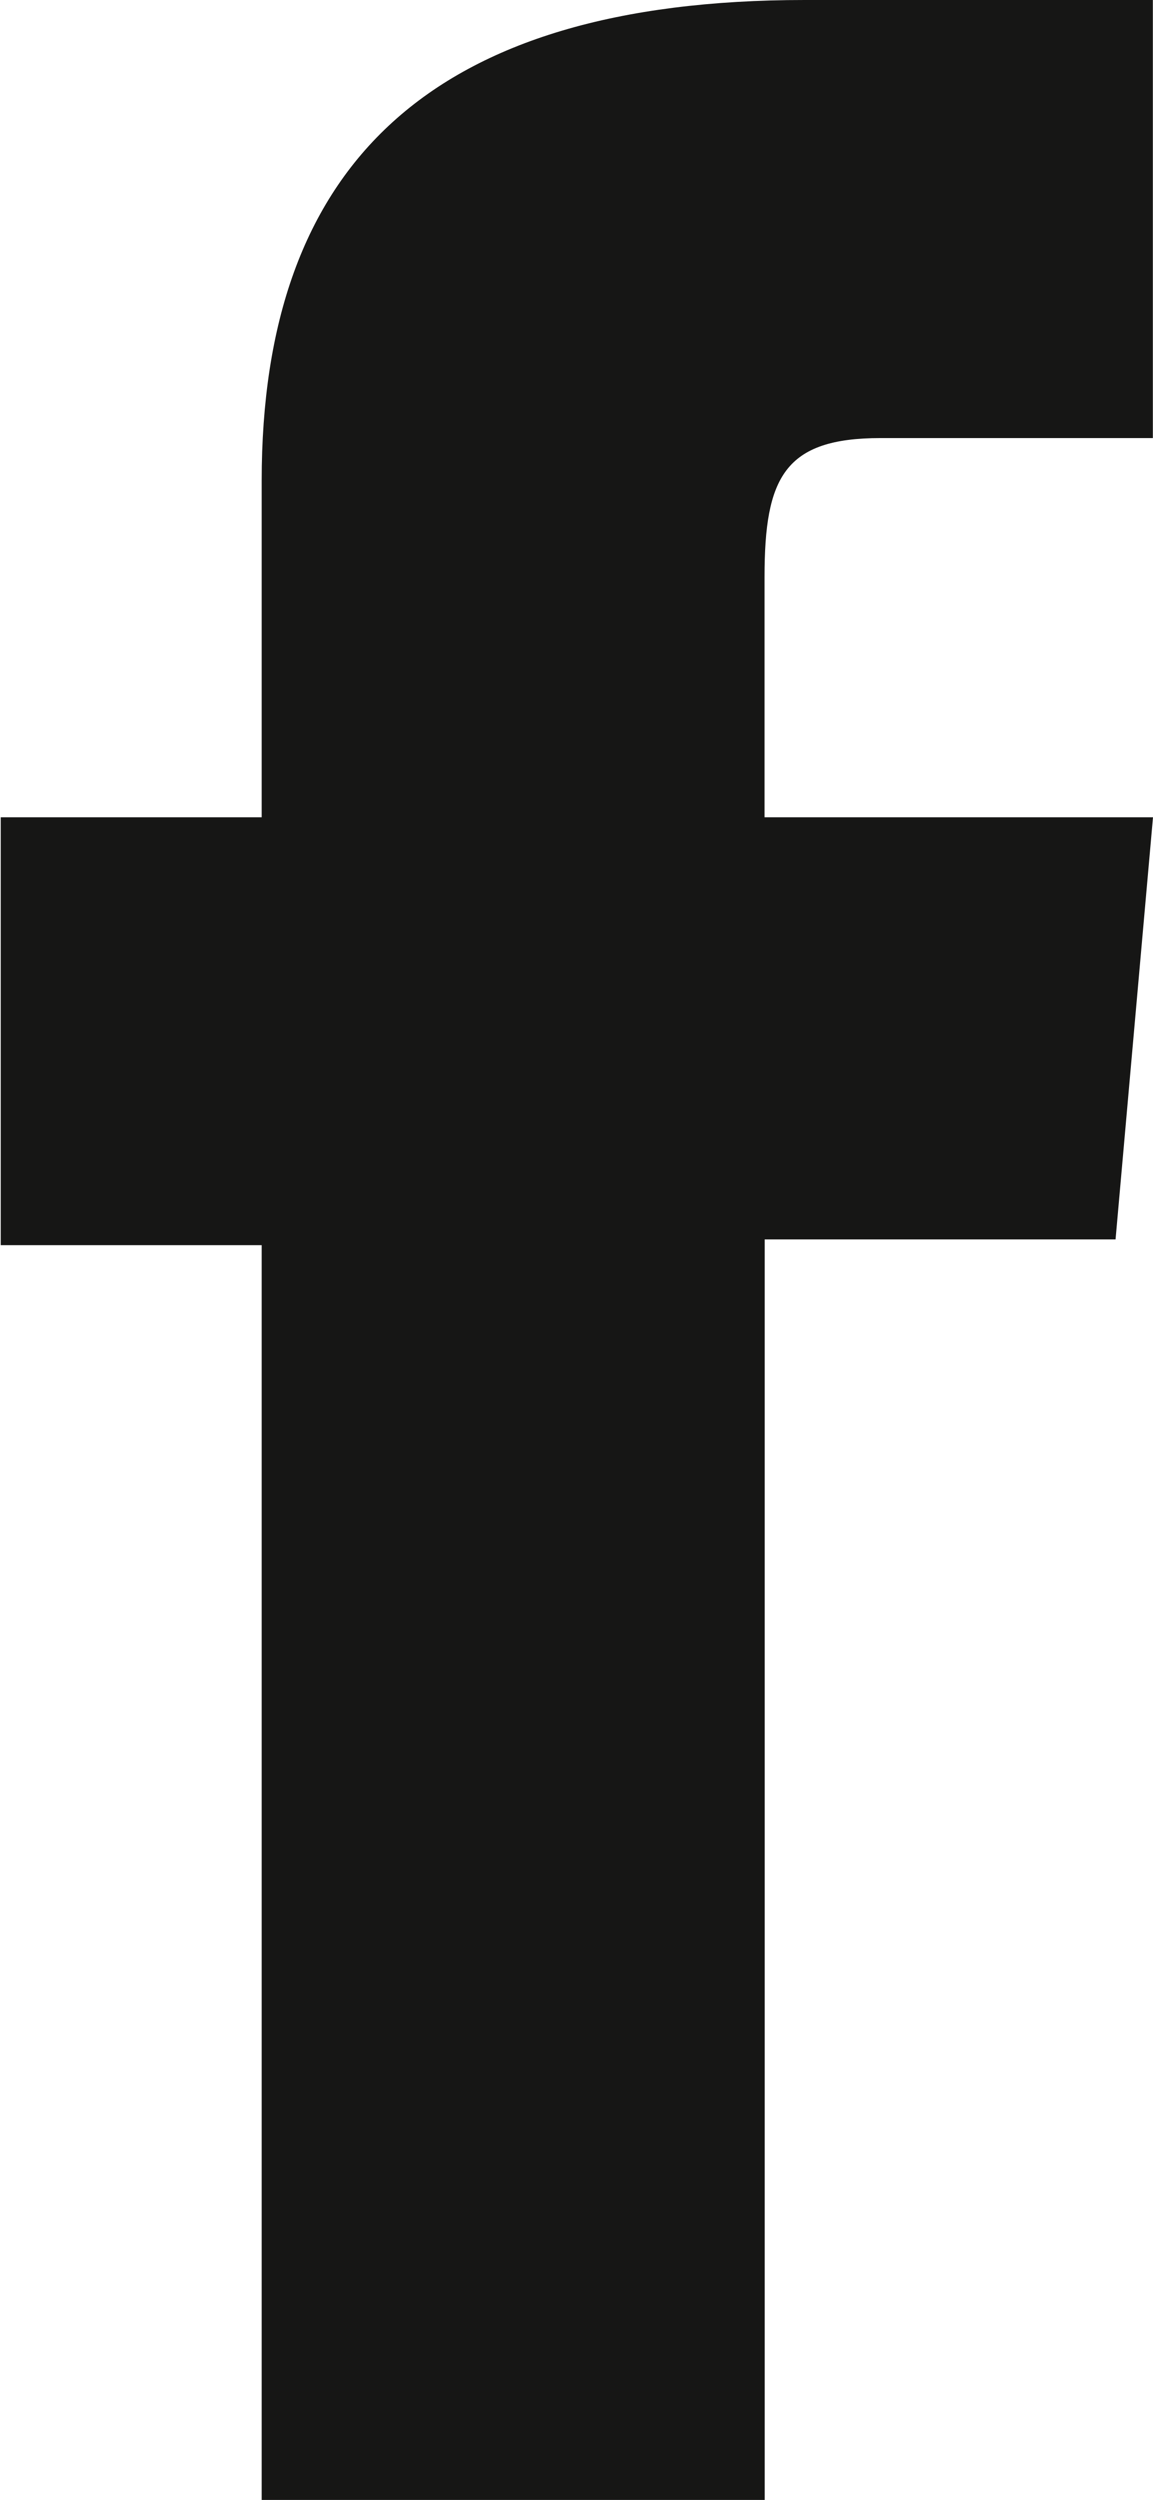 <svg xmlns="http://www.w3.org/2000/svg" width="7.821" height="16.943" viewBox="0 0 7.821 16.943"><defs><style>.a{fill:#161615;}</style></defs><path class="a" d="M10.57,16.944h3.412V8.4h2.38l.254-2.861H13.981V3.91c0-.674.135-.941.787-.941h1.847V0H14.253C11.714,0,10.57,1.118,10.57,3.258V5.539H8.8v2.9H10.57Z" transform="translate(-8.795)"/></svg>